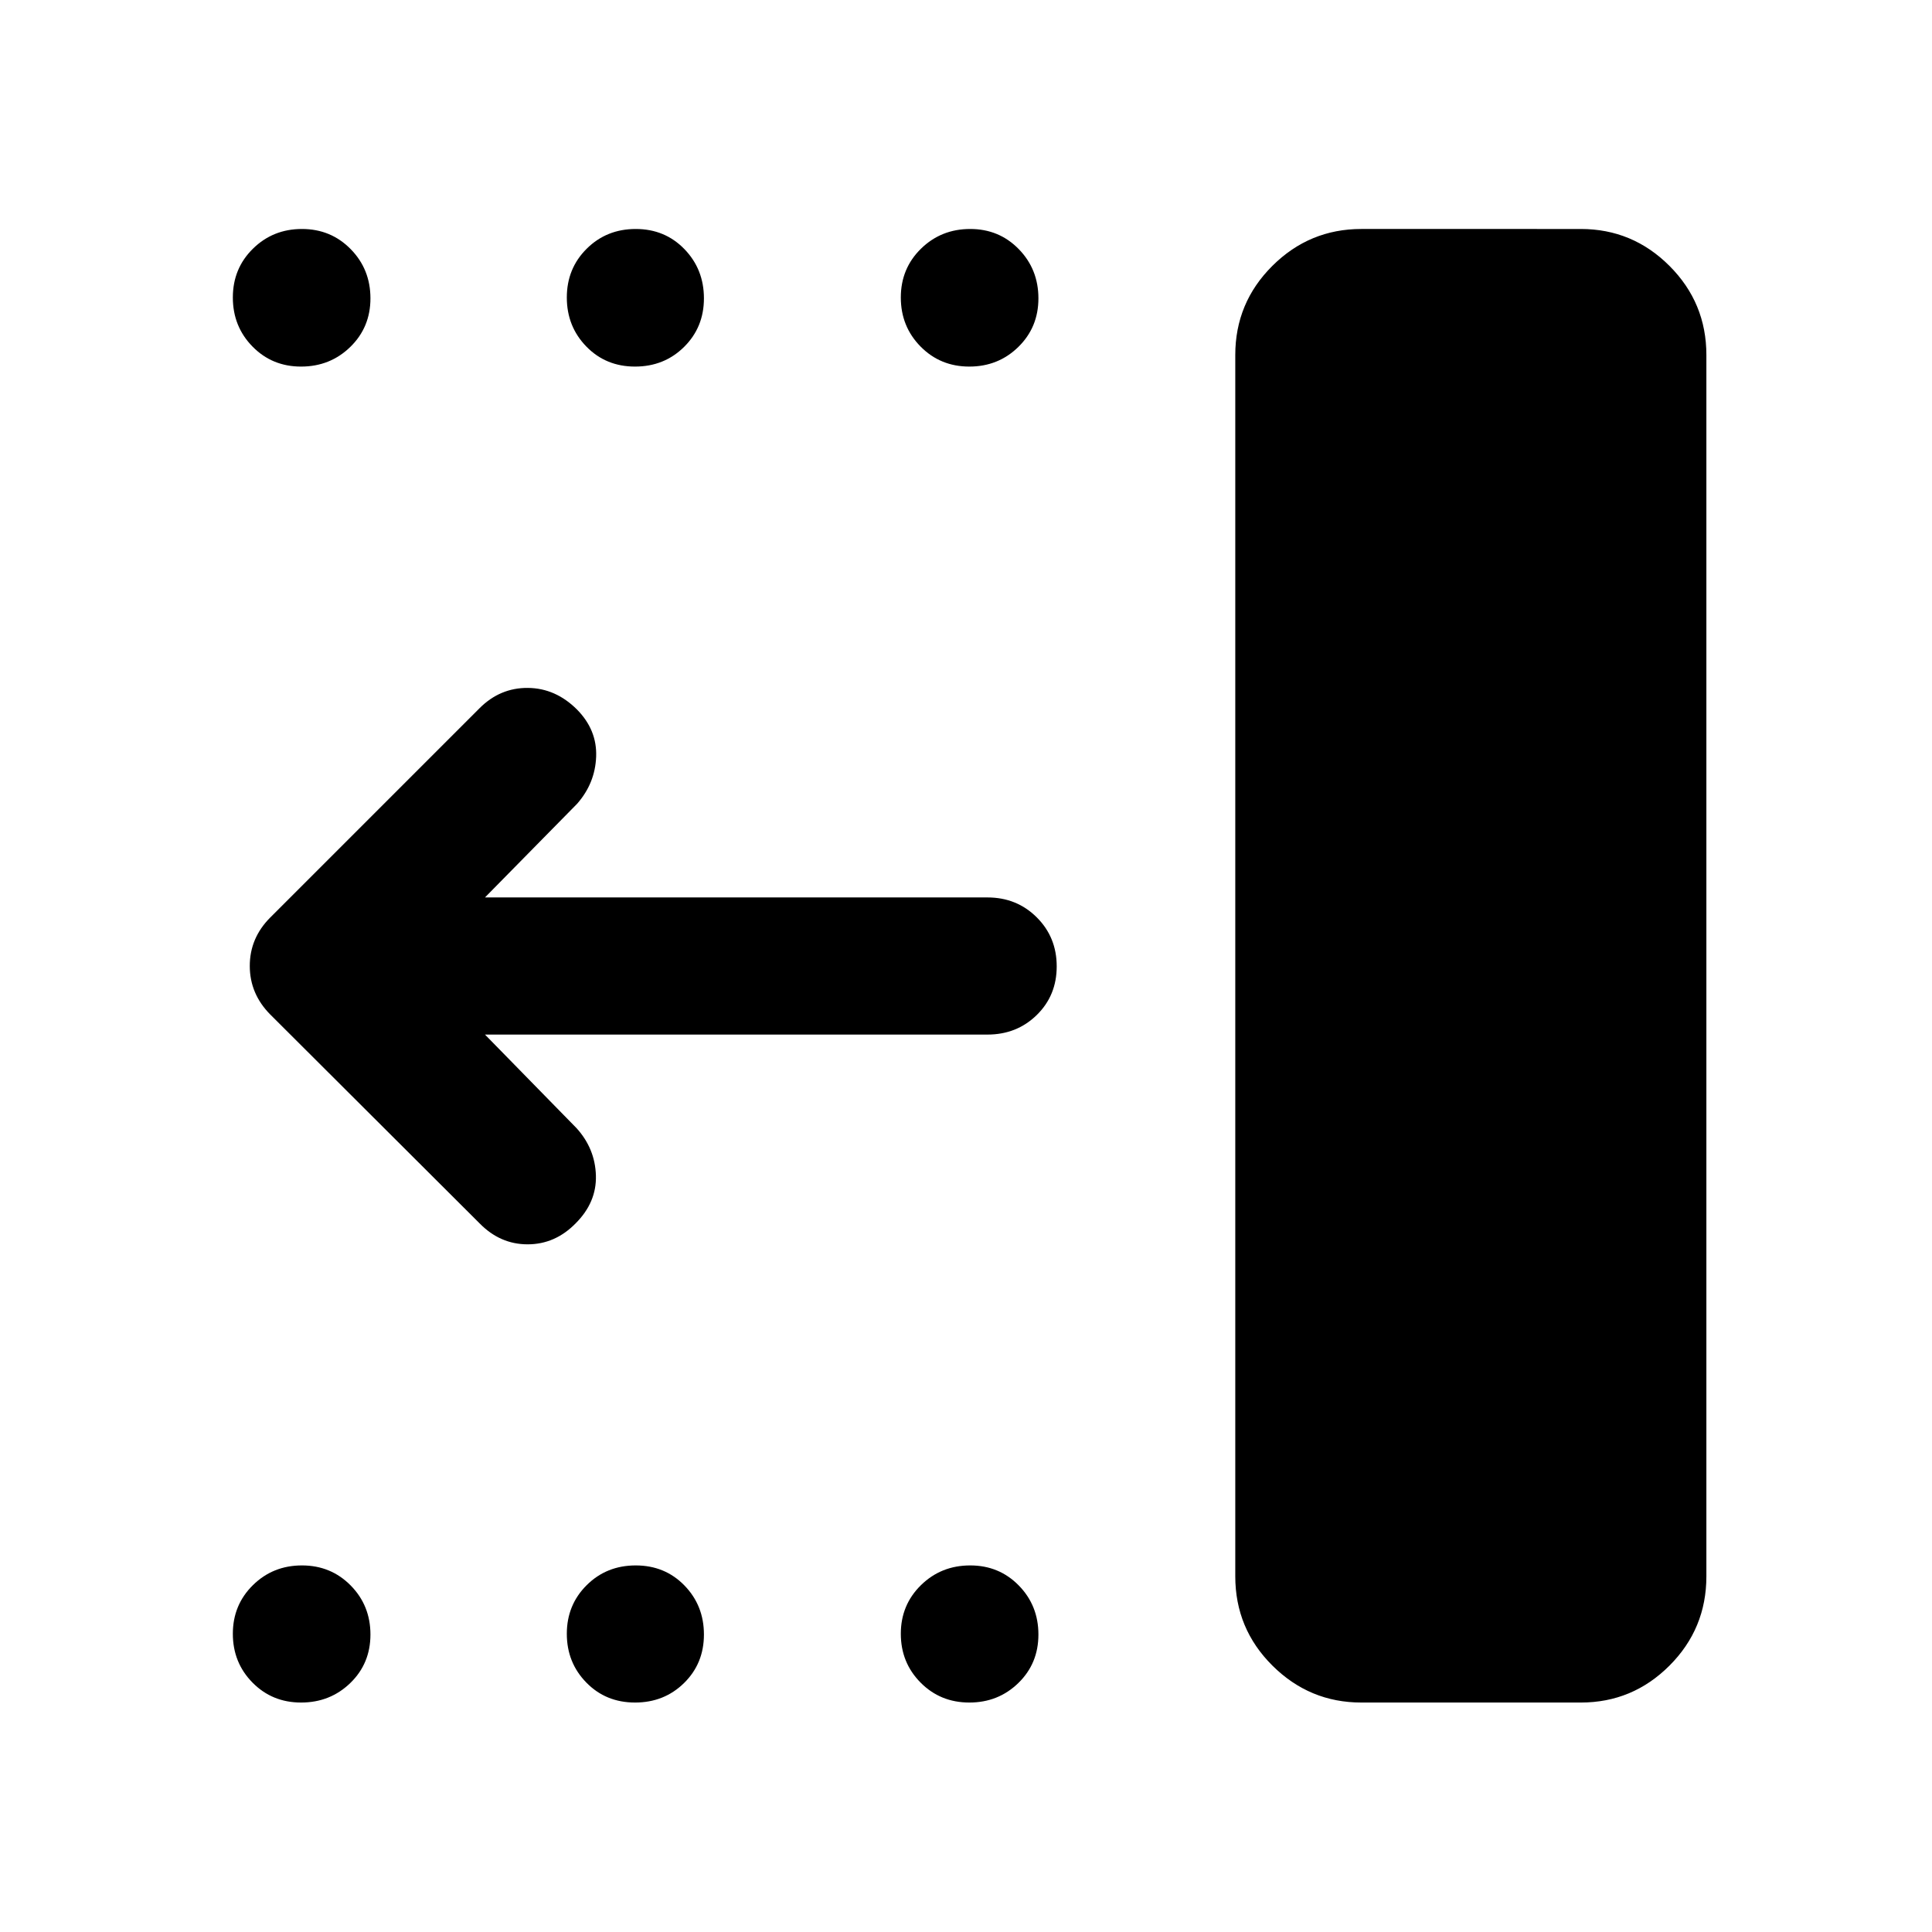 <svg xmlns="http://www.w3.org/2000/svg" width="48" height="48" viewBox="0 -960 960 960"><path d="M676.42-114.02q-25.69 0-44.15-18.34-18.47-18.35-18.47-44.38v-606.85q0-25.94 18.42-44.29 18.42-18.34 44.21-18.34H785.5q25.71 0 44.05 18.34 18.34 18.35 18.34 44.29v606.85q0 26.03-18.34 44.38-18.34 18.34-44.05 18.34H676.42Zm-194.77 0q-14.41 0-24.23-9.92-9.81-9.91-9.81-24.25 0-14.33 10-24.15 10.01-9.81 24.48-9.81 14.37 0 24.13 9.96t9.76 24.37q0 14.41-9.97 24.1-9.96 9.7-24.36 9.7Zm-166.11 0q-14.5 0-24.19-9.92-9.7-9.91-9.7-24.25 0-14.33 9.87-24.15 9.87-9.81 24.37-9.81 14.5 0 24.2 9.96 9.69 9.96 9.69 24.37t-9.87 24.1q-9.87 9.7-24.37 9.7Zm-165.95 0q-14.37 0-24.13-9.92-9.76-9.91-9.76-24.25 0-14.33 9.96-24.15 9.96-9.81 24.37-9.81 14.4 0 24.22 9.96 9.82 9.96 9.82 24.37t-10.01 24.1q-10.01 9.7-24.47 9.7Zm332.06-663.83q-14.41 0-24.23-9.96-9.81-9.96-9.81-24.37t10-24.22q10.01-9.82 24.48-9.82 14.37 0 24.13 10.01 9.76 10 9.76 24.47 0 14.37-9.97 24.13-9.96 9.76-24.36 9.76Zm-166.11 0q-14.5 0-24.19-9.96-9.7-9.96-9.7-24.37t9.87-24.22q9.87-9.82 24.37-9.82 14.5 0 24.2 10.01 9.69 10 9.69 24.47 0 14.37-9.87 24.13t-24.37 9.76Zm-165.95 0q-14.37 0-24.13-9.96t-9.76-24.37q0-14.41 9.96-24.22 9.96-9.82 24.37-9.82 14.4 0 24.22 10.01 9.82 10 9.82 24.47 0 14.37-10.01 24.13t-24.47 9.76Zm91.39 331.92 45.54 46.54q9.2 10.19 9.58 23.51.38 13.31-10.04 23.73-10.21 10.45-23.89 10.45-13.67 0-23.87-10.43l-104-103.76q-10.19-10.28-10.19-24.15t10.19-24.07l104-104q10.2-10.19 23.99-10.07 13.8.11 24.47 10.79 9.96 10.14 9.46 23.36-.5 13.23-9.46 23.42l-45.78 46.54h249.67q14.57 0 24.49 9.88 9.93 9.87 9.93 24.37 0 14.49-9.93 24.19-9.92 9.7-24.49 9.7H240.98Z"/></svg>